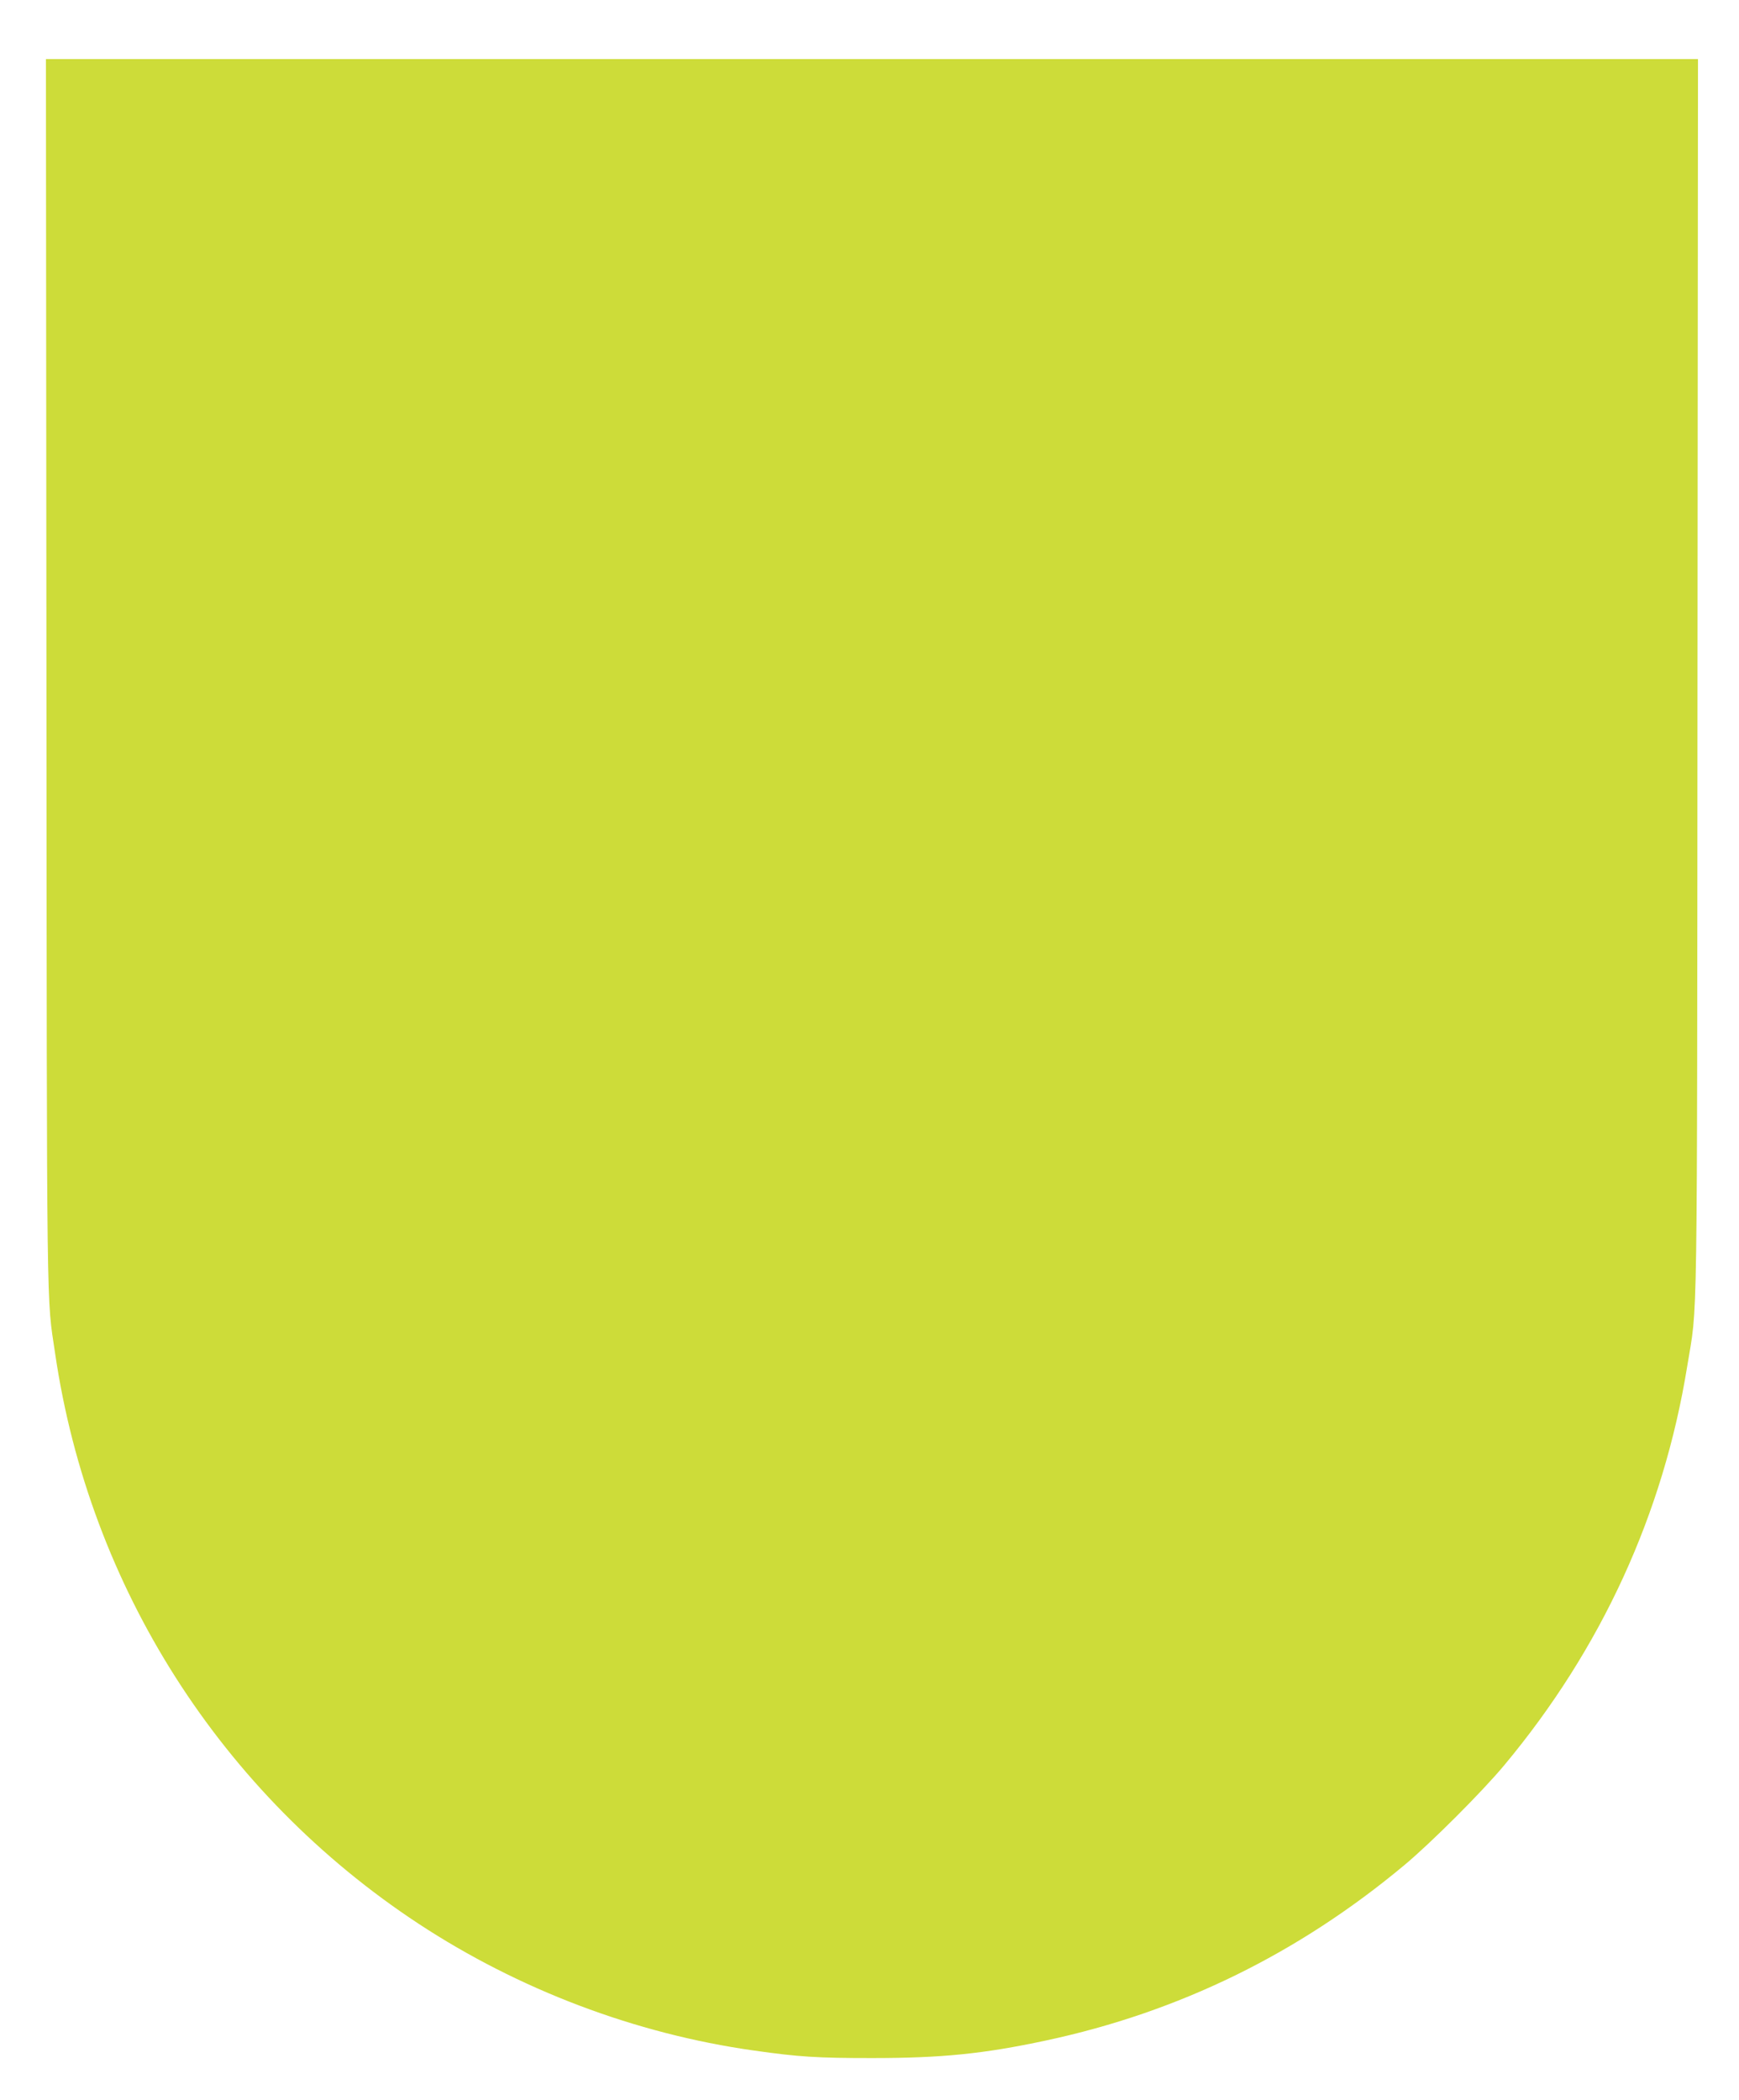 <?xml version="1.0" standalone="no"?>
<!DOCTYPE svg PUBLIC "-//W3C//DTD SVG 20010904//EN"
 "http://www.w3.org/TR/2001/REC-SVG-20010904/DTD/svg10.dtd">
<svg version="1.0" xmlns="http://www.w3.org/2000/svg"
 width="1060pt" height="1280pt" viewBox="0 0 1060 1280"
 preserveAspectRatio="xMidYMid meet">
<g transform="translate(0,1280) scale(0.1,-0.1)"
fill="#cddc39" stroke="none">
<path d="M283 8703 c3 -4047 0 -3793 53 -4153 209 -1424 1012 -2684 2215
-3476 612 -402 1321 -671 2044 -773 275 -39 386 -46 720 -46 426 0 682 26
1060 107 810 173 1537 528 2185 1069 160 133 476 449 609 609 593 711 970
1534 1115 2430 65 400 60 61 63 4208 l3 3762 -5035 0 -5035 0 3 -3737z"/>
</g>
</svg>
